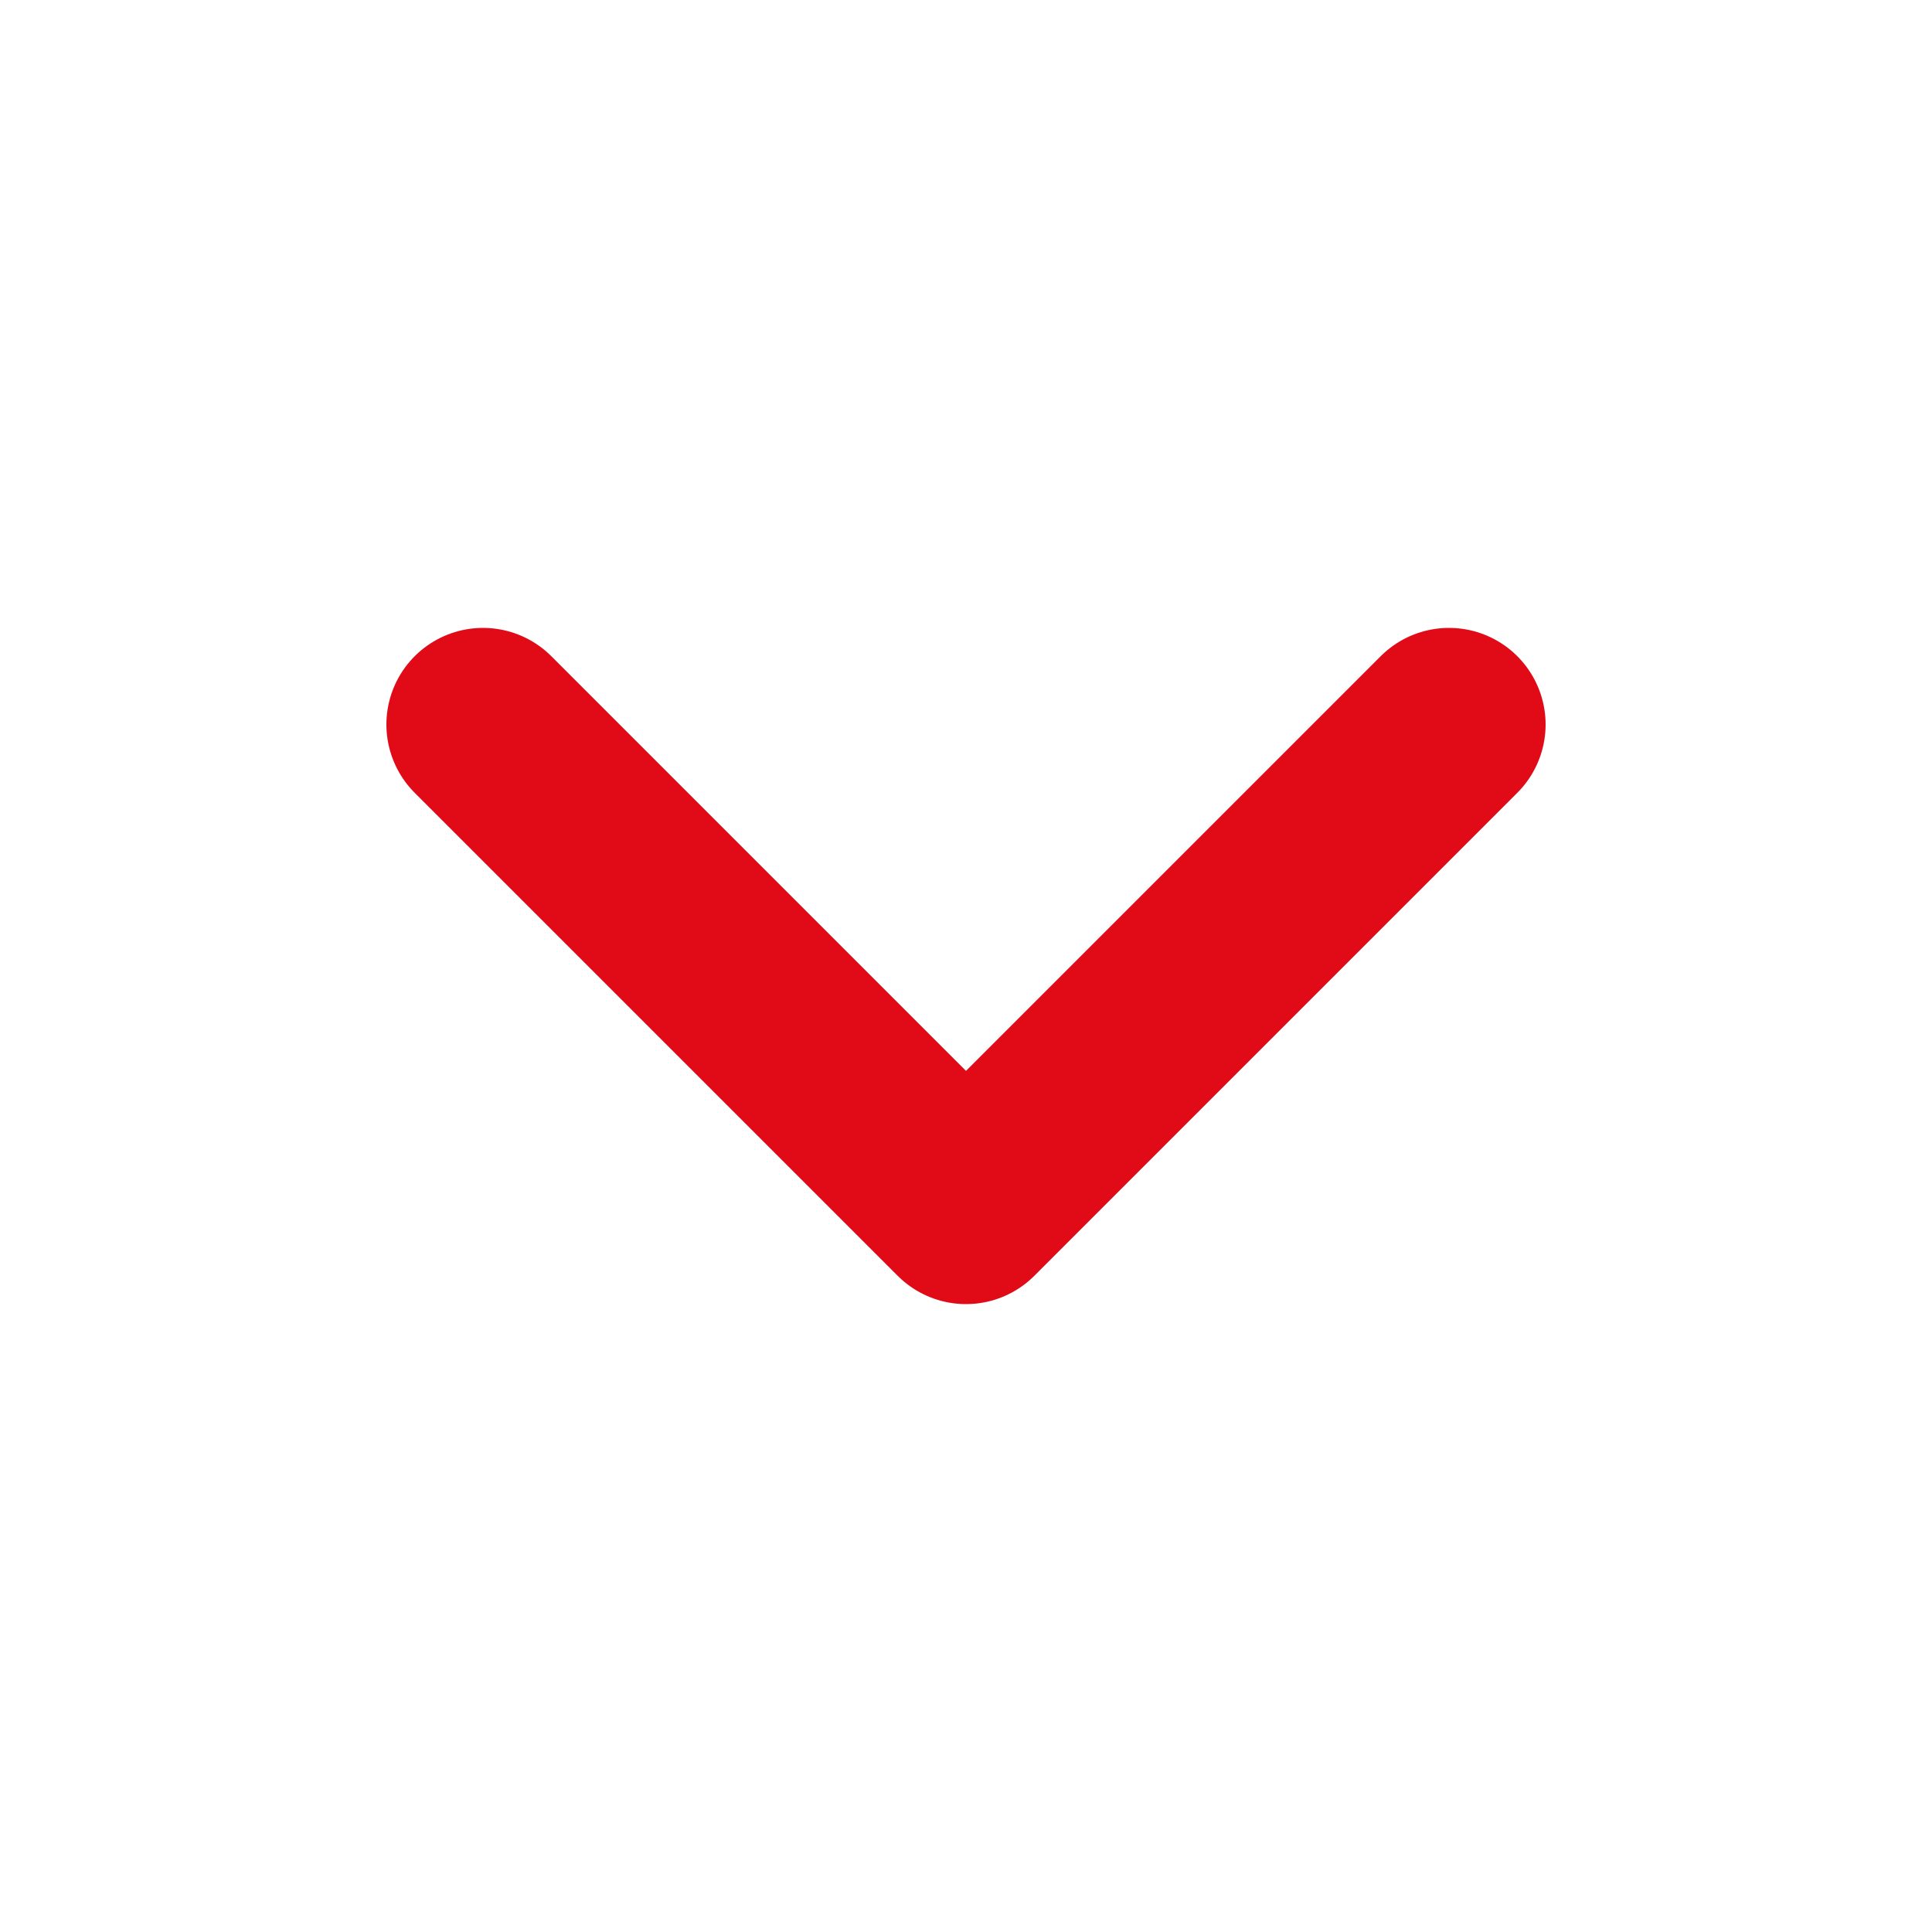 <svg width="20" height="20" viewBox="0 0 20 20" fill="none" xmlns="http://www.w3.org/2000/svg">
<path d="M15 7.5L10 12.5L5 7.5" stroke="#E10B17" stroke-width="2" stroke-linecap="round" stroke-linejoin="round"/>
</svg>
